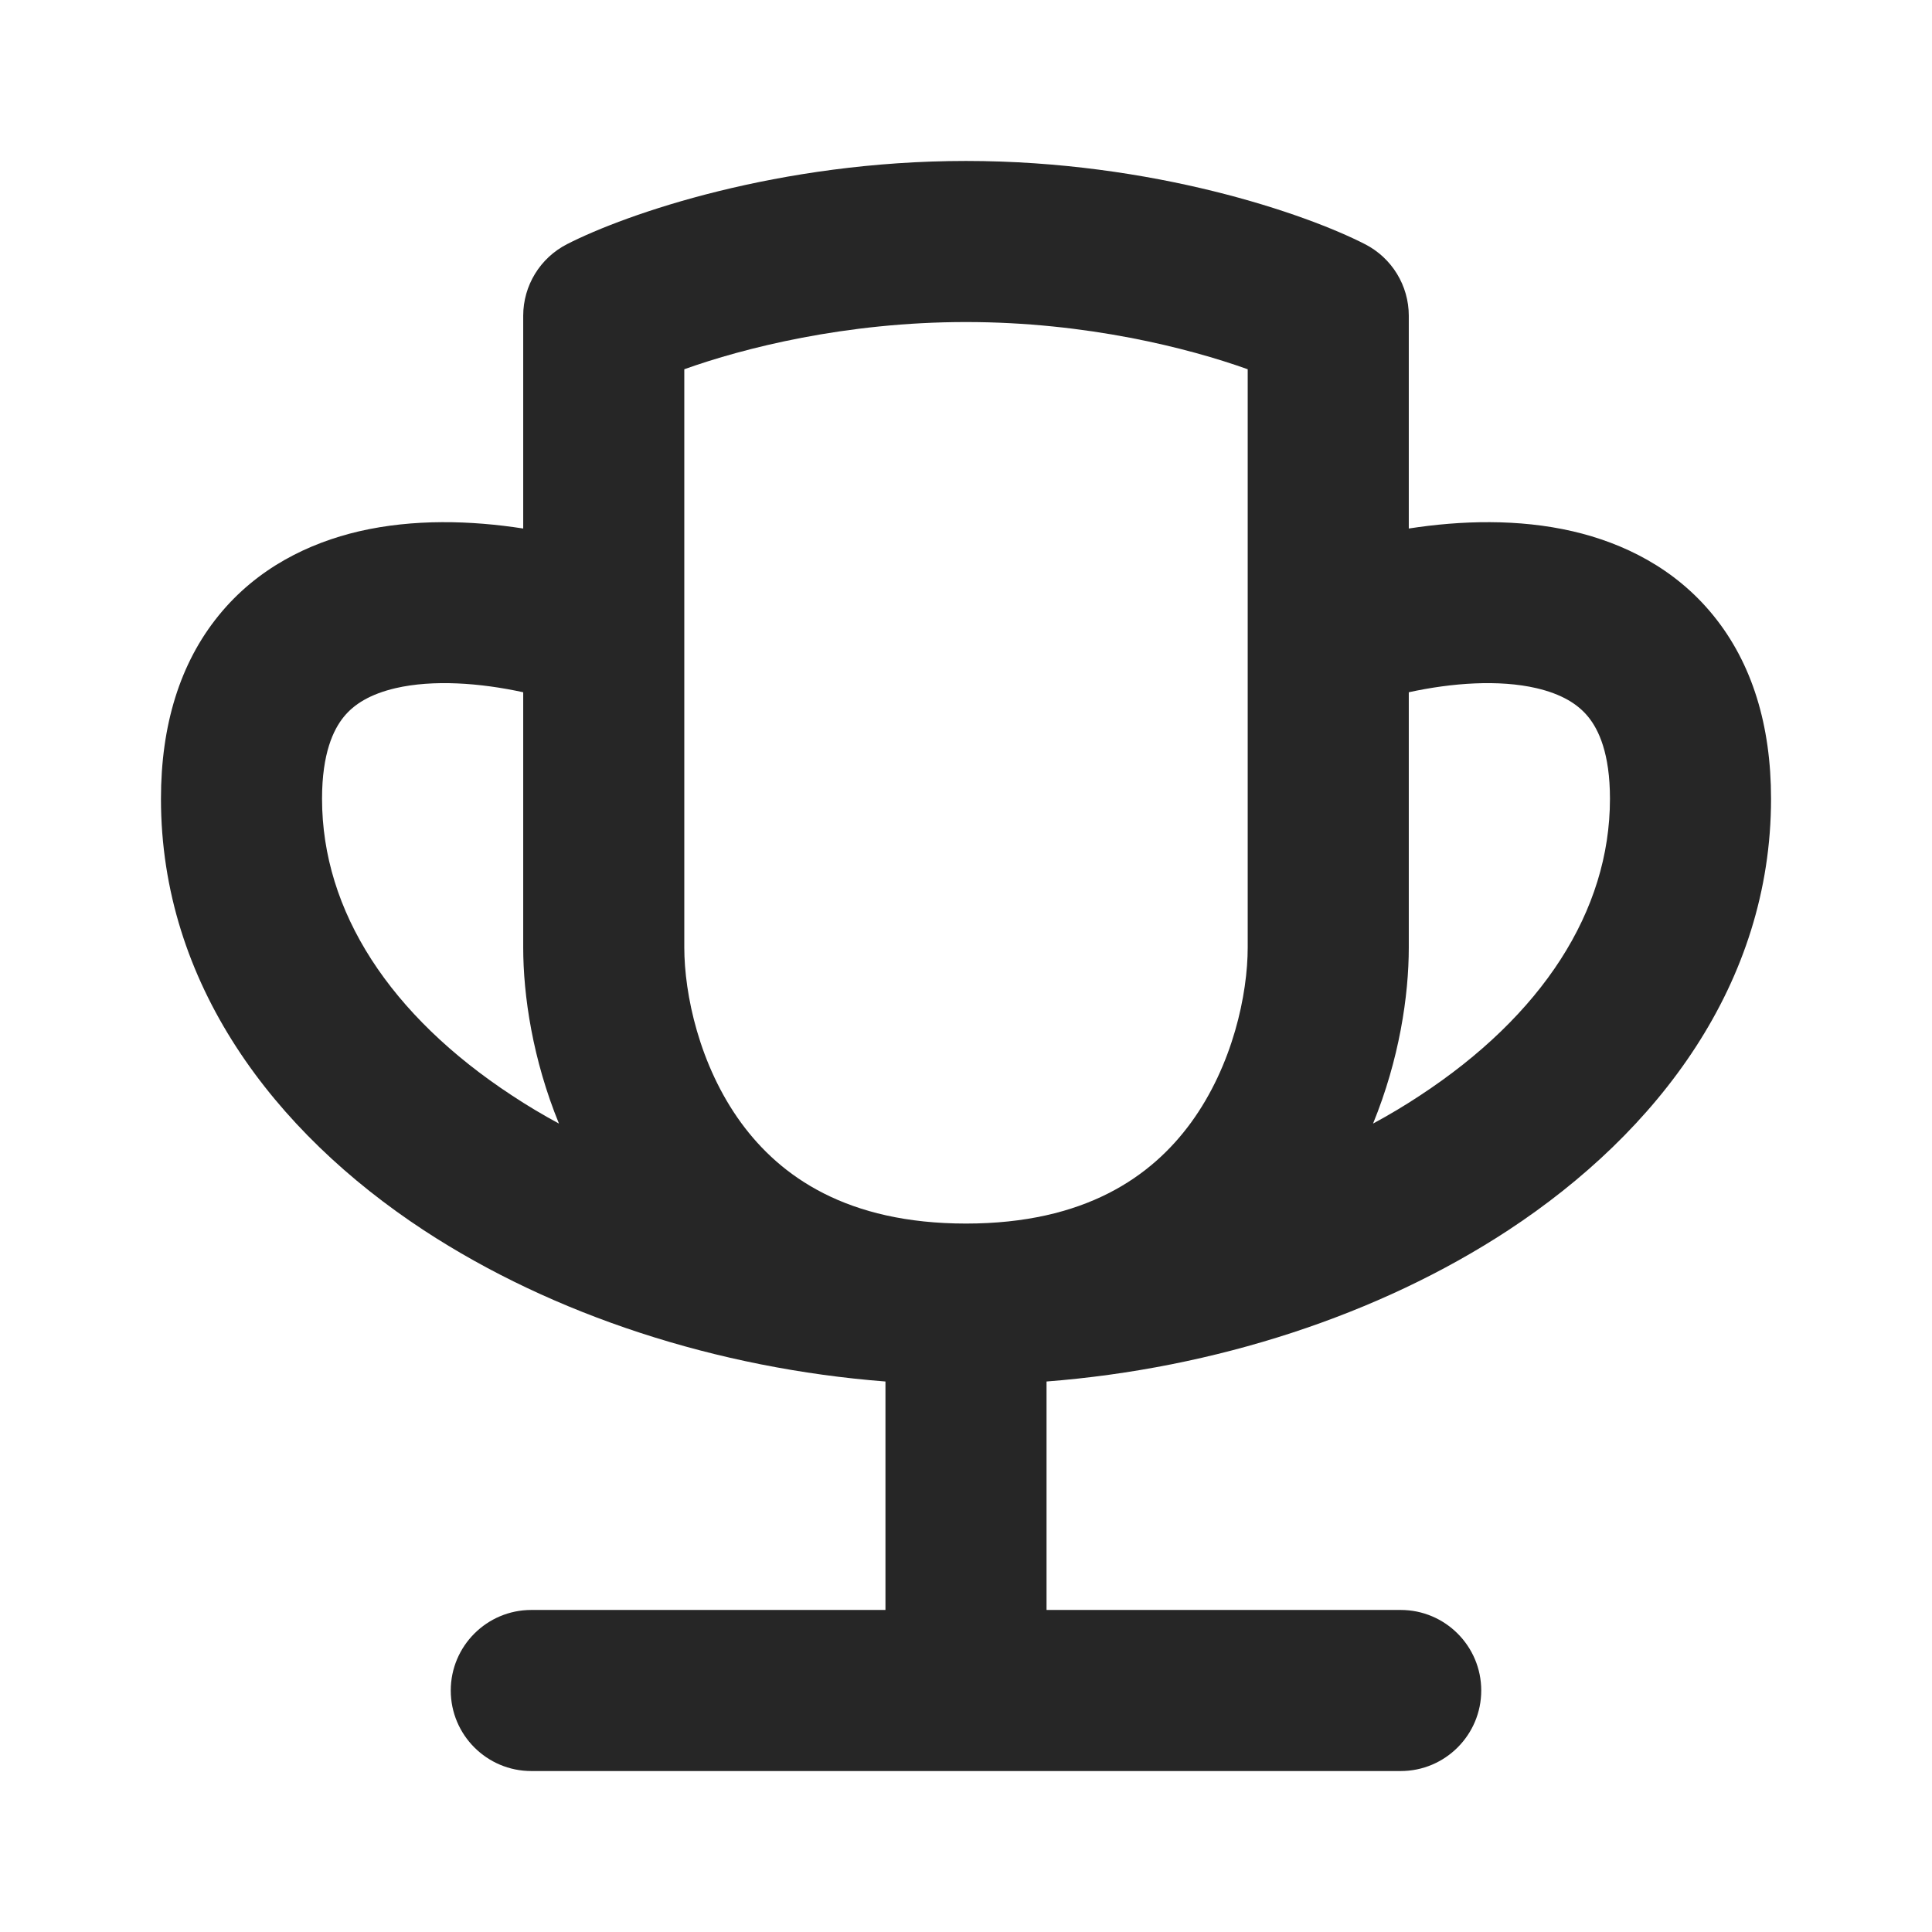 <svg width="16" height="16" viewBox="0 0 16 16" fill="none" xmlns="http://www.w3.org/2000/svg">
<path fill-rule="evenodd" clip-rule="evenodd" d="M5.667 3.058V7.846C5.667 8.23 5.789 8.821 6.138 9.299C6.463 9.743 7.013 10.133 8 10.133C8.987 10.133 9.537 9.743 9.862 9.299C10.211 8.821 10.333 8.23 10.333 7.846V3.058C9.844 2.883 8.999 2.667 8 2.667C7.001 2.667 6.156 2.883 5.667 3.058ZM4.629 9.305C4.412 8.775 4.333 8.247 4.333 7.846V5.733C3.976 5.655 3.587 5.627 3.276 5.699C3.067 5.748 2.932 5.831 2.846 5.938C2.761 6.043 2.667 6.238 2.667 6.615C2.667 7.548 3.232 8.411 4.241 9.073C4.365 9.155 4.494 9.232 4.629 9.305ZM4.333 4.377V2.615C4.333 2.365 4.473 2.136 4.696 2.022C5.186 1.771 6.45 1.333 8 1.333C9.55 1.333 10.814 1.771 11.304 2.022C11.527 2.136 11.667 2.365 11.667 2.615V4.377C12.098 4.31 12.576 4.296 13.025 4.4C13.442 4.497 13.87 4.704 14.189 5.097C14.511 5.493 14.667 6.008 14.667 6.615C14.667 8.144 13.732 9.373 12.491 10.188C11.418 10.892 10.058 11.333 8.667 11.441V13.333H11.6C11.968 13.333 12.267 13.632 12.267 14C12.267 14.368 11.968 14.667 11.6 14.667H4.4C4.032 14.667 3.733 14.368 3.733 14C3.733 13.632 4.032 13.333 4.4 13.333H7.333V11.441C5.942 11.333 4.582 10.892 3.509 10.188C2.268 9.373 1.333 8.144 1.333 6.615C1.333 6.008 1.489 5.493 1.811 5.097C2.13 4.704 2.558 4.497 2.974 4.4C3.424 4.296 3.902 4.31 4.333 4.377ZM11.667 5.733C12.024 5.655 12.413 5.627 12.724 5.699C12.933 5.748 13.068 5.831 13.154 5.938C13.239 6.043 13.333 6.238 13.333 6.615C13.333 7.548 12.768 8.411 11.759 9.073C11.635 9.155 11.506 9.232 11.371 9.305C11.588 8.775 11.667 8.247 11.667 7.846V5.733Z" fill="#262626"/>
</svg>
